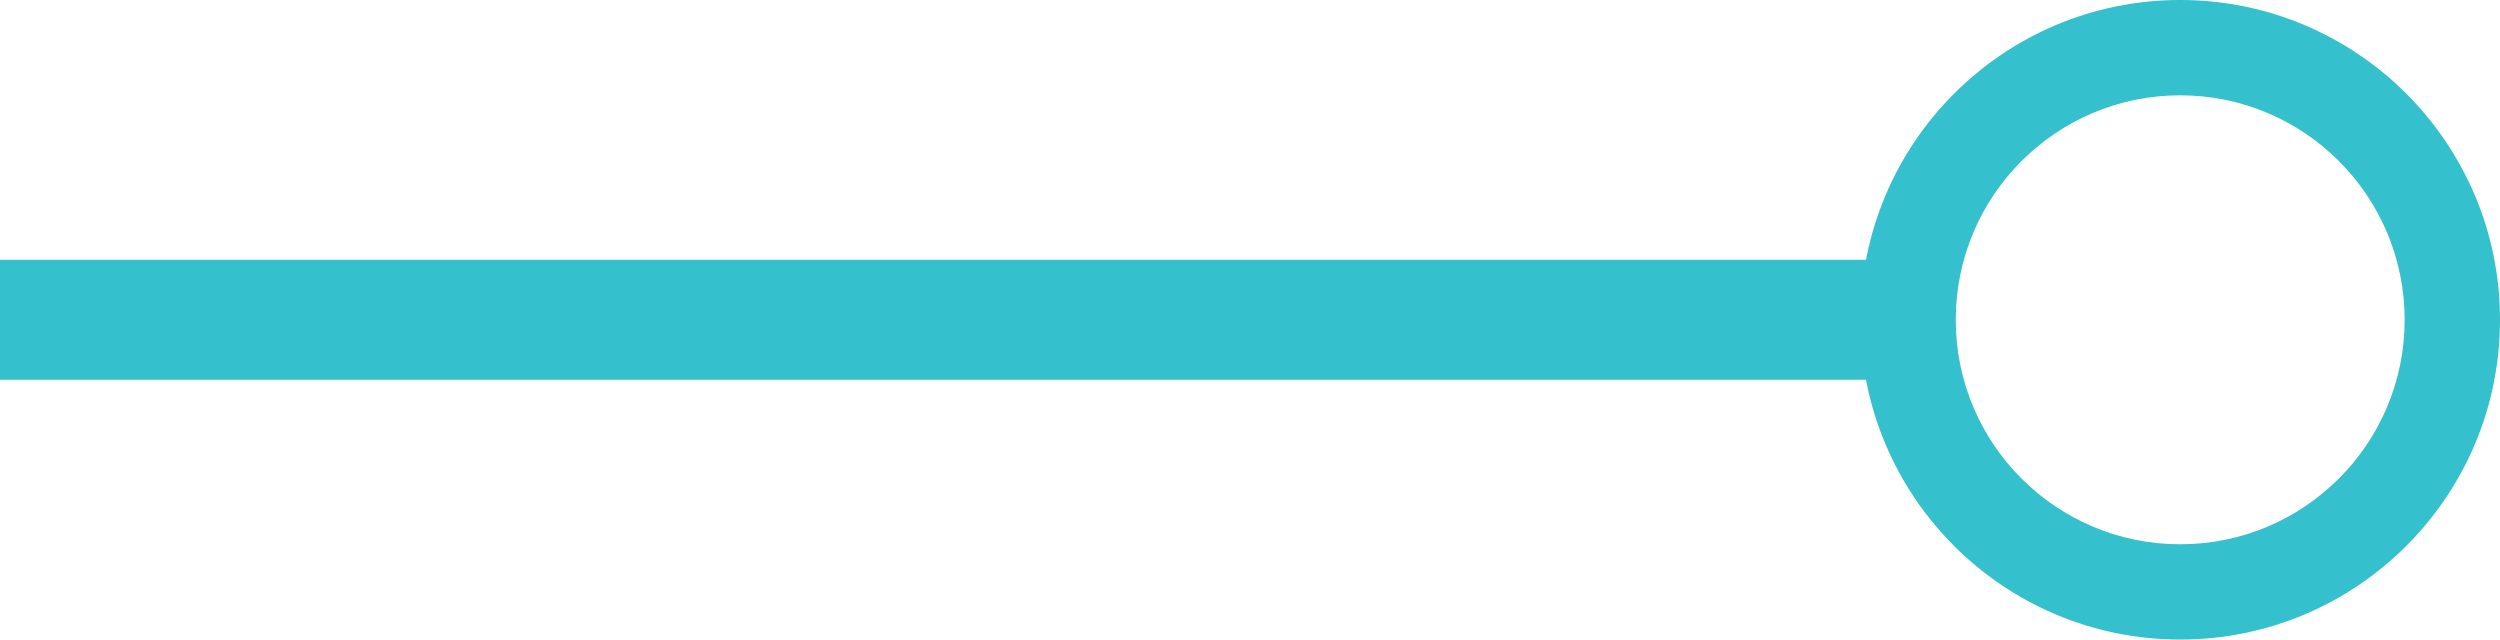 <?xml version="1.0" encoding="UTF-8"?>
<svg id="Layer_1" data-name="Layer 1" xmlns="http://www.w3.org/2000/svg" viewBox="0 0 1332.23 340.81">
  <defs>
    <style>
      .cls-1 {
        fill: #34c0cc;
        stroke-width: 0px;
      }
    </style>
  </defs>
  <rect class="cls-1" y="138.45" width="1004.76" height="63.91"/>
  <path class="cls-1" d="m1161.81,0c-94.13,0-170.42,76.3-170.42,170.42s76.3,170.39,170.42,170.39,170.42-76.3,170.42-170.39S1255.93,0,1161.81,0Zm0,290.04c-66.06,0-119.61-53.55-119.61-119.61s53.55-119.64,119.61-119.64,119.61,53.58,119.61,119.64-53.55,119.61-119.61,119.61Z"/>
</svg>